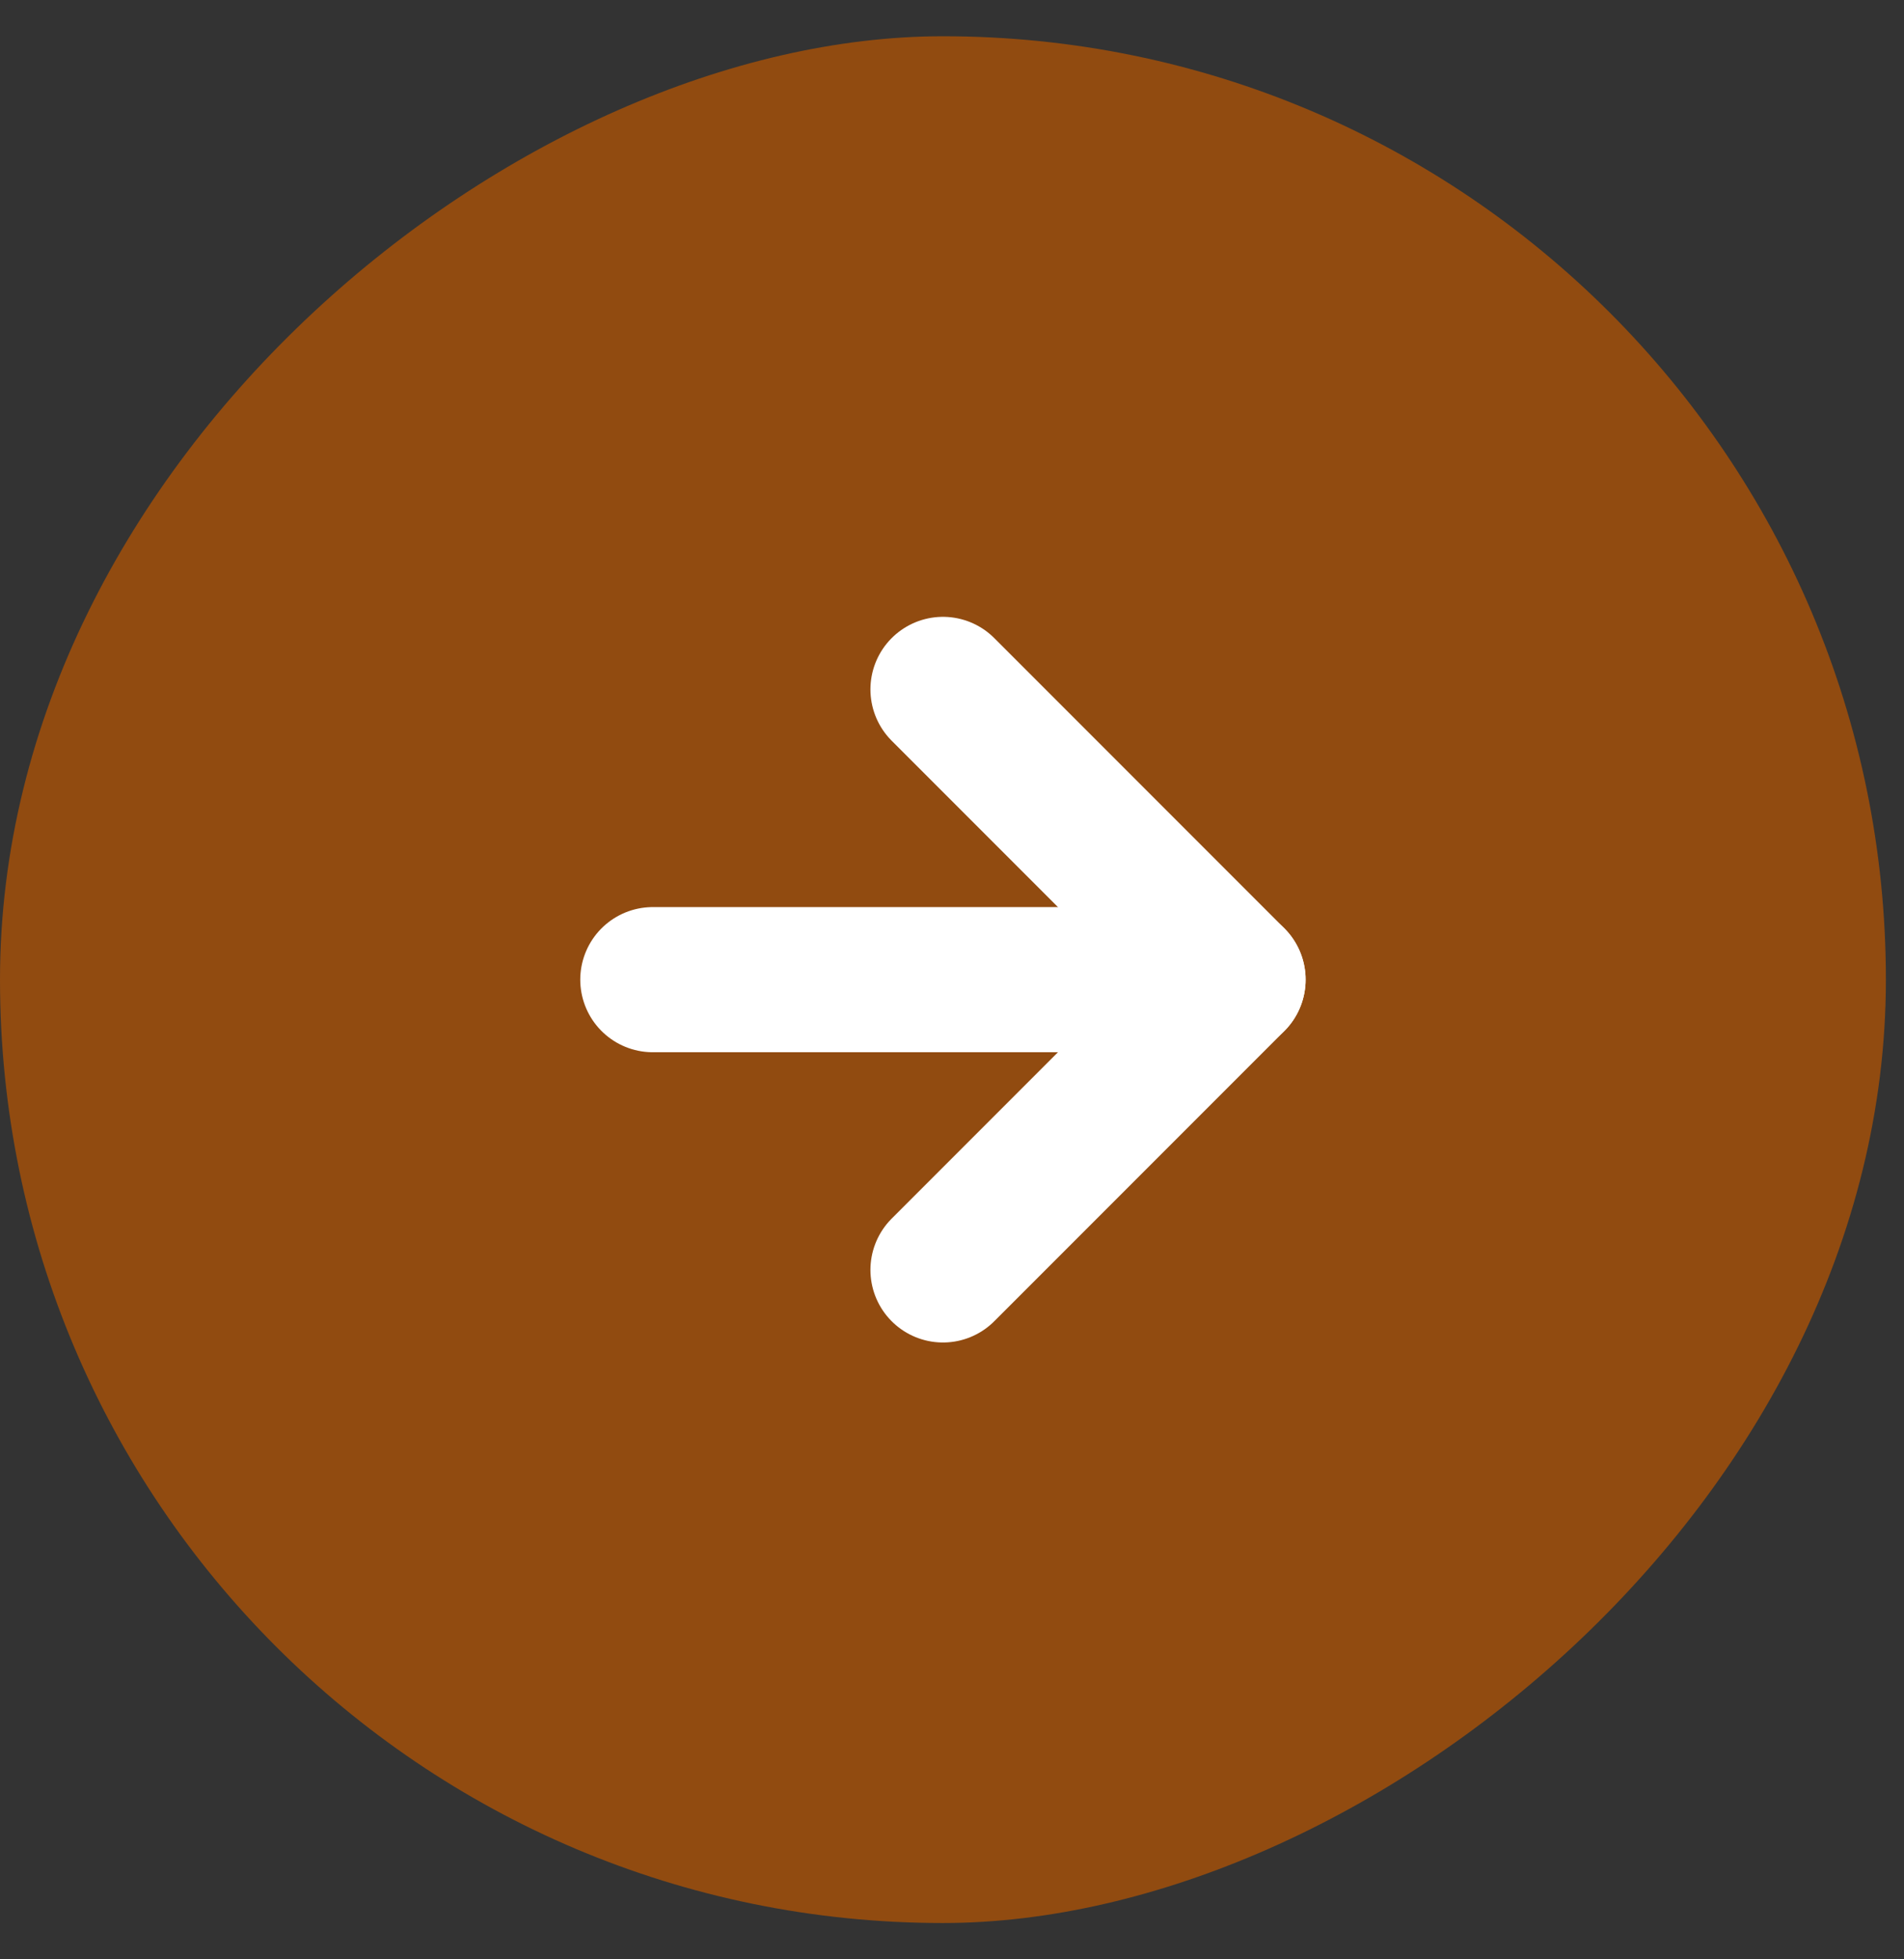 <svg width="35" height="36" viewBox="0 0 35 36" fill="none" xmlns="http://www.w3.org/2000/svg">
<rect x="0" y="0" width="35" height="36" fill="#333333" stroke="none"/>
<rect x="-0" y="35.333" width="34.667" height="34.667" rx="17.333" transform="rotate(-90 -0 35.333)" fill="#914B10"/>
<path d="M17.334 23.333L22.667 18L17.334 12.667" stroke="white" stroke-width="2.667" stroke-linecap="round" stroke-linejoin="round"/>
<path d="M12 18L22.666 18" stroke="white" stroke-width="2.667" stroke-linecap="round" stroke-linejoin="round"/>
</svg>
